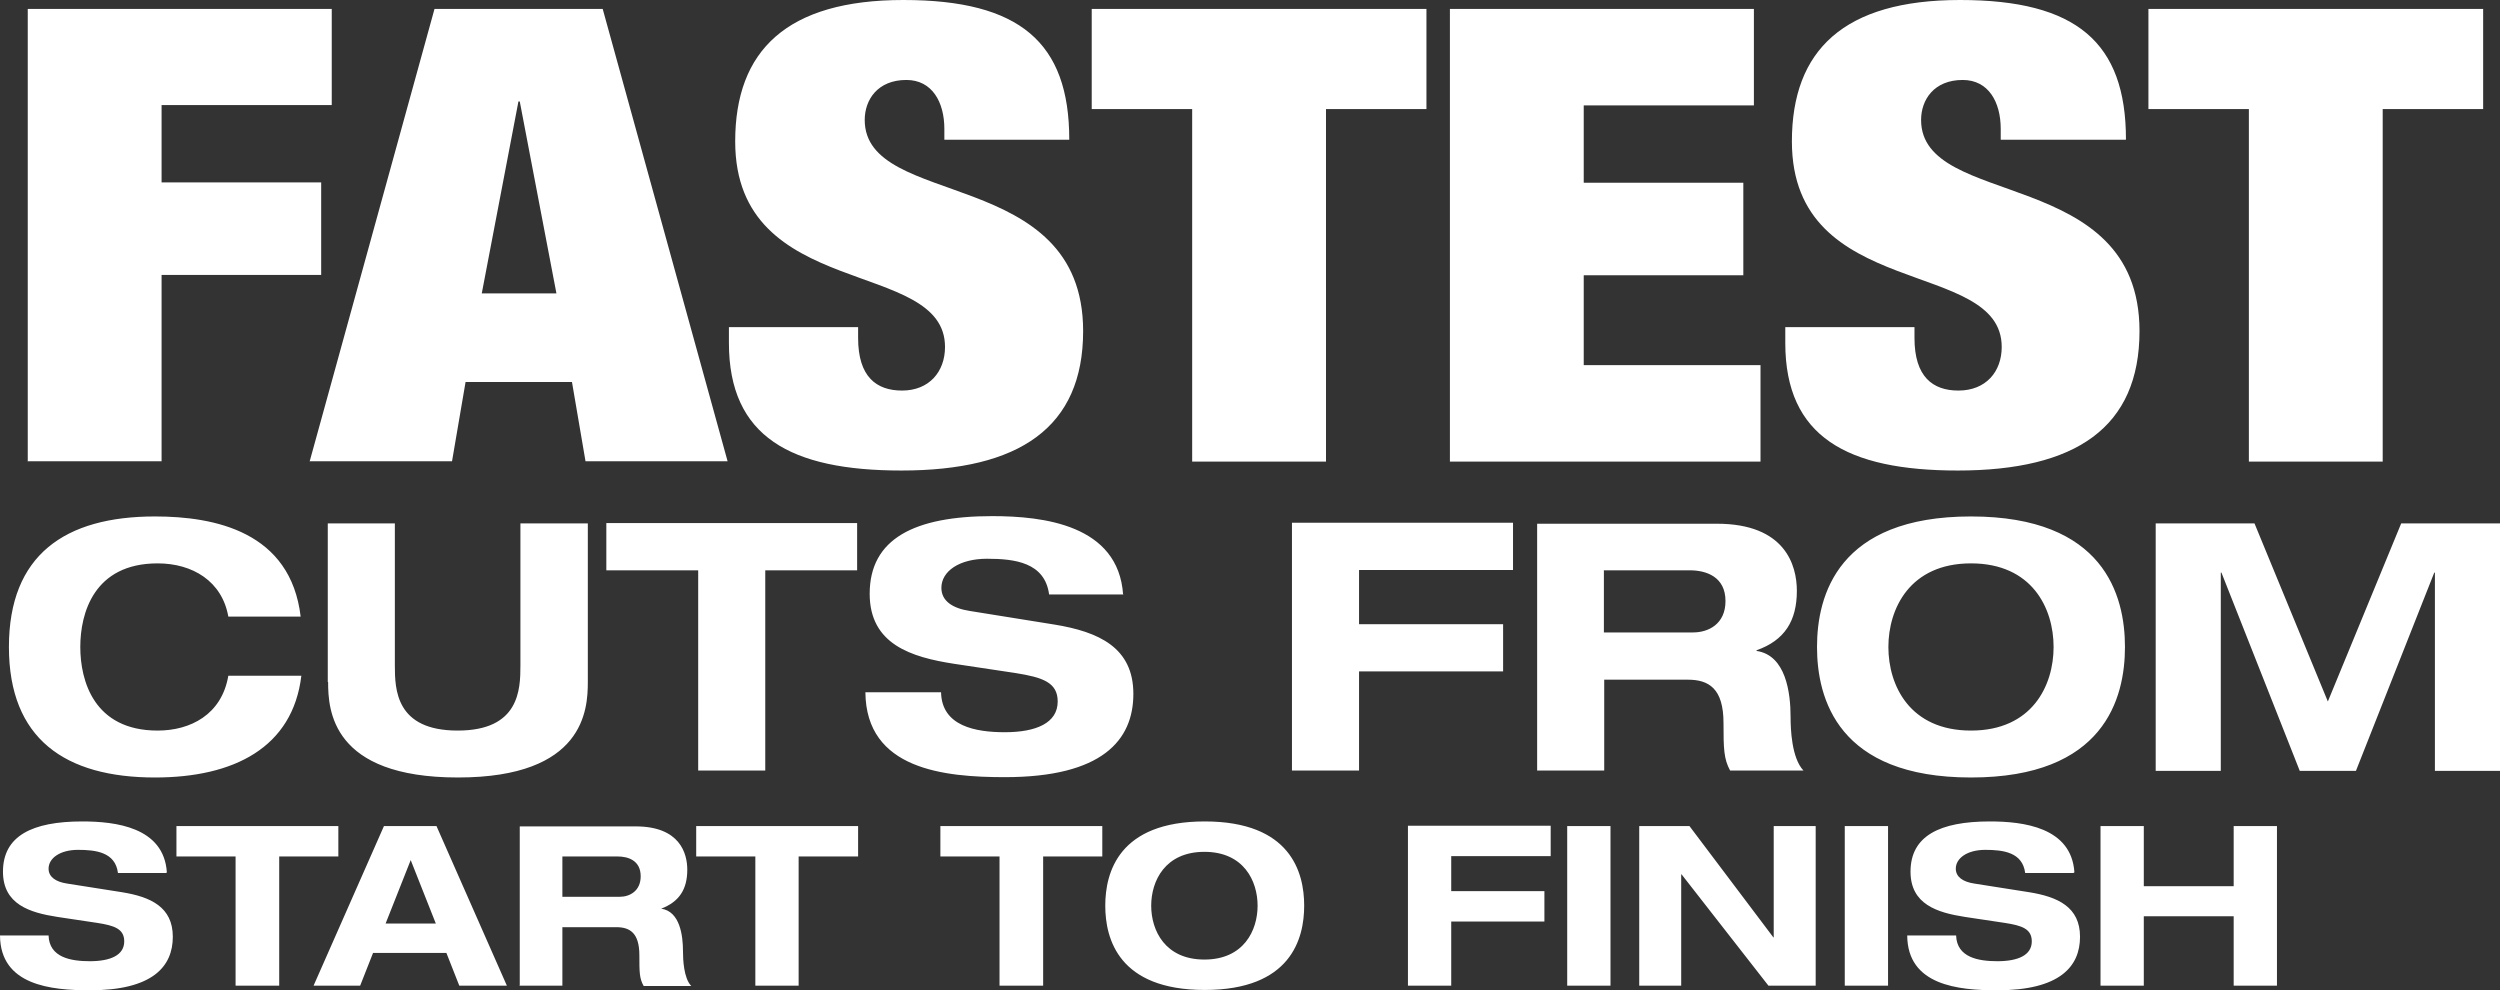 <?xml version="1.0" encoding="UTF-8"?><svg id="Layer_2" xmlns="http://www.w3.org/2000/svg" viewBox="0 0 75.66 29.97"><rect x="0" y="0" width="75.66" height="29.97" fill="#333333" stroke="none"/><defs><style>.cls-1{fill:#fff;}</style></defs><g id="Layer_1-2"><path class="cls-1" d="m70.45,21.23l-2.22-5.39h-2.99v7.49h1.97v-6h.02l2.37,6h1.7l2.37-6h.02v6h1.97v-7.49h-2.99l-2.22,5.39Zm-13.3-1.65c0-1.16.65-2.53,2.5-2.53s2.5,1.36,2.5,2.53-.65,2.53-2.5,2.53-2.5-1.36-2.5-2.53m-2.16,0c0,1.56.63,3.95,4.66,3.95s4.66-2.39,4.66-3.95-.63-3.95-4.66-3.95-4.66,2.39-4.66,3.95m-8.47,3.74h2.03v-2.75h2.53c.63,0,1.08.26,1.08,1.31,0,.79.01,1.09.2,1.44h2.22c-.36-.38-.39-1.26-.39-1.62,0-.73-.14-1.87-1.03-2v-.02c.85-.3,1.22-.89,1.22-1.8,0-.77-.35-2.03-2.42-2.03h-5.44v7.49Zm2.03-6.06h2.59c.49,0,1.08.19,1.08.93,0,.7-.52.95-.98.95h-2.7v-1.89Zm-9.45,6.06h2.03v-3h4.36v-1.43h-4.36v-1.64h4.66v-1.43h-6.69v7.49Zm-5.11-5.32c-.14-2.12-2.42-2.38-3.96-2.38-2.35,0-3.71.68-3.71,2.35,0,1.53,1.26,1.92,2.56,2.12l1.86.28c.81.13,1.27.28,1.27.86,0,.65-.65.93-1.6.93-.88,0-1.91-.18-1.93-1.21h-2.29c.02,2.34,2.39,2.57,4.22,2.57,2.95,0,3.89-1.12,3.89-2.52s-1.04-1.88-2.4-2.1l-2.55-.41c-.52-.08-.86-.3-.86-.7,0-.5.54-.88,1.38-.88s1.75.11,1.88,1.08h2.26Zm-12.87,5.32h2.04v-6.06h2.78v-1.43h-7.59v1.43h2.78v6.06Zm-11.19-2.68c0,.84.1,2.89,3.93,2.89s3.93-2.06,3.93-2.89v-4.8h-2.04v4.3c0,.73-.03,1.97-1.9,1.97s-1.9-1.24-1.9-1.97v-4.3h-2.03v4.8Zm-.83-1.97c-.3-2.58-2.6-3.04-4.41-3.04-2.73,0-4.42,1.17-4.42,3.95s1.7,3.95,4.42,3.95c2.38,0,4.17-.9,4.43-3.08h-2.21c-.2,1.18-1.15,1.66-2.14,1.66-1.93,0-2.34-1.51-2.34-2.53s.41-2.53,2.34-2.53c1.06,0,1.95.54,2.14,1.61h2.19Z"/><path class="cls-1" d="m63.57,29.83h1.31v-2.1h2.72v2.1h1.31v-4.83h-1.31v1.82h-2.72v-1.82h-1.31v4.83Zm-.79-3.43c-.09-1.37-1.56-1.54-2.56-1.54-1.52,0-2.4.44-2.4,1.52,0,.99.81,1.24,1.65,1.37l1.2.18c.52.08.82.18.82.56,0,.42-.42.6-1.04.6-.57,0-1.23-.11-1.25-.78h-1.48c.01,1.51,1.54,1.66,2.72,1.66,1.9,0,2.51-.72,2.51-1.62s-.67-1.21-1.55-1.35l-1.65-.26c-.34-.05-.56-.2-.56-.45,0-.32.35-.57.89-.57s1.13.07,1.21.7h1.46Zm-6.95,3.43h1.31v-4.83h-1.31v4.83Zm-2.15-1.46h-.01l-2.54-3.37h-1.52v4.83h1.27v-3.37h.01l2.63,3.37h1.43v-4.83h-1.27v3.37Zm-6.25,1.46h1.31v-4.83h-1.31v4.83Zm-4.82,0h1.31v-1.94h2.82v-.92h-2.82v-1.06h3.01v-.92h-4.32v4.83Zm-7.77-2.42c0-.75.42-1.63,1.61-1.63s1.61.88,1.61,1.63-.42,1.63-1.61,1.63-1.61-.88-1.61-1.63m-1.39,0c0,1.01.41,2.55,3.01,2.55s3.01-1.54,3.01-2.55-.41-2.55-3.01-2.55-3.01,1.54-3.01,2.55m-3.19,2.42h1.31v-3.91h1.79v-.92h-4.9v.92h1.79v3.91Zm-7.4,0h1.31v-3.91h1.8v-.92h-4.9v.92h1.79v3.91Zm-7.15,0h1.31v-1.77h1.63c.41,0,.7.17.7.85,0,.51,0,.7.13.93h1.44c-.23-.24-.25-.81-.25-1.05,0-.47-.09-1.21-.66-1.29h0c.55-.21.79-.59.79-1.18,0-.49-.22-1.31-1.56-1.31h-3.51v4.83Zm1.31-3.91h1.67c.32,0,.7.12.7.6,0,.45-.34.62-.63.62h-1.74v-1.22Zm-3.09,3.91h1.41l-2.13-4.83h-1.59l-2.13,4.83h1.41l.39-.99h2.22l.39.99Zm-.74-1.88h-1.52l.76-1.92.76,1.92Zm-6.05,1.88h1.31v-3.91h1.79v-.92h-4.9v.92h1.79v3.91Zm-2.09-3.43c-.09-1.37-1.56-1.54-2.56-1.54-1.52,0-2.4.44-2.4,1.52,0,.99.81,1.24,1.65,1.37l1.2.18c.52.08.82.18.82.56,0,.42-.42.6-1.04.6-.57,0-1.23-.11-1.25-.78H0c.01,1.51,1.54,1.66,2.72,1.66,1.9,0,2.51-.72,2.51-1.62s-.67-1.21-1.55-1.35l-1.65-.26c-.34-.05-.56-.2-.56-.45,0-.32.35-.57.89-.57s1.13.07,1.21.7h1.46Z"/><path class="cls-1" d="m68.07,13.97h4.04V3.3h3.04V.27h-10.13v3.03h3.04v10.67Zm-3.73-9.75c0-2.94-1.5-4.22-5.02-4.22s-5.09,1.52-5.09,4.28c0,4.85,6.35,3.51,6.35,6.22,0,.75-.48,1.32-1.31,1.32-.78,0-1.33-.42-1.33-1.59v-.33h-3.91v.48c0,2.84,1.87,3.86,5.22,3.86,3.57,0,5.5-1.3,5.5-4.22,0-5.01-6.61-3.68-6.61-6.39,0-.61.39-1.21,1.26-1.21.78,0,1.15.67,1.15,1.48v.33h3.78Zm-20.45,9.75h9.39v-2.92h-5.35v-2.72h4.83v-2.8h-4.83v-2.34h5.15V.27h-9.2v13.7Zm-7.8,0h4.04V3.3h3.04V.27h-10.13v3.03h3.04v10.67Zm-3.73-9.75c0-2.94-1.5-4.22-5.02-4.22s-5.09,1.52-5.09,4.28c0,4.85,6.35,3.51,6.35,6.22,0,.75-.48,1.32-1.3,1.32-.78,0-1.33-.42-1.33-1.59v-.33h-3.91v.48c0,2.84,1.87,3.86,5.22,3.86,3.57,0,5.5-1.3,5.5-4.22,0-5.01-6.61-3.68-6.61-6.39,0-.61.39-1.21,1.26-1.21.78,0,1.15.67,1.15,1.48v.33h3.78Zm-15.52,4.66h-2.26l1.11-5.81h.04l1.11,5.81Zm-7.46,5.08h4.3l.41-2.4h3.22l.41,2.4h4.3L18.24.27h-5.09l-3.78,13.7Zm-8.53,0h4.04v-5.64h4.83v-2.8h-4.83v-2.34h5.15V.27H.84v13.7Z"/></g></svg>